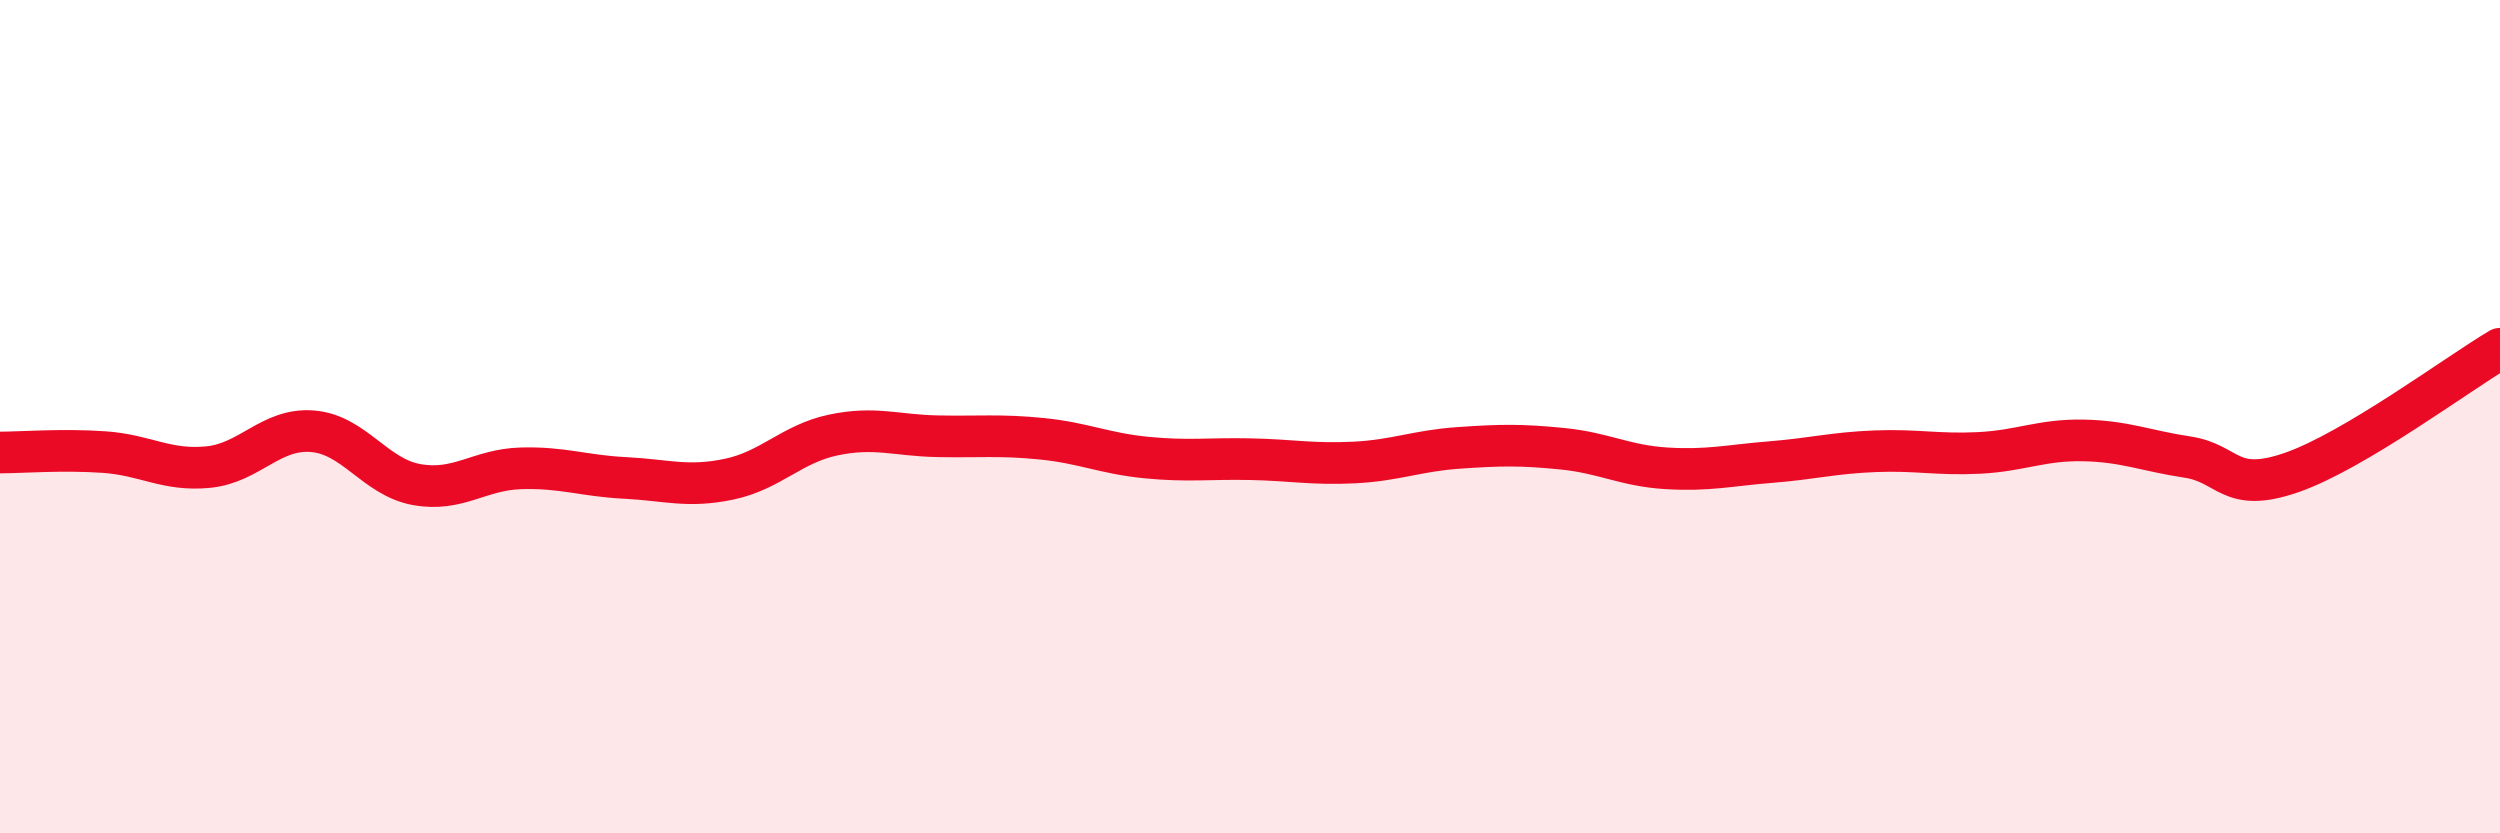 
    <svg width="60" height="20" viewBox="0 0 60 20" xmlns="http://www.w3.org/2000/svg">
      <path
        d="M 0,10.86 C 0.5,10.86 1.5,10.78 2.5,10.85 C 3.5,10.92 4,11.31 5,11.21 C 6,11.11 6.5,10.27 7.5,10.35 C 8.5,10.43 9,11.45 10,11.63 C 11,11.81 11.5,11.27 12.5,11.24 C 13.5,11.21 14,11.42 15,11.47 C 16,11.52 16.5,11.71 17.5,11.5 C 18.5,11.29 19,10.65 20,10.44 C 21,10.23 21.5,10.45 22.5,10.47 C 23.5,10.49 24,10.43 25,10.53 C 26,10.63 26.5,10.88 27.5,10.98 C 28.5,11.08 29,11 30,11.02 C 31,11.04 31.5,11.15 32.5,11.1 C 33.5,11.05 34,10.82 35,10.75 C 36,10.68 36.5,10.67 37.5,10.77 C 38.5,10.87 39,11.18 40,11.24 C 41,11.3 41.5,11.17 42.5,11.09 C 43.5,11.01 44,10.87 45,10.83 C 46,10.79 46.5,10.92 47.5,10.87 C 48.5,10.82 49,10.55 50,10.57 C 51,10.59 51.5,10.82 52.5,10.97 C 53.5,11.12 53.5,11.86 55,11.34 C 56.5,10.82 59,8.96 60,8.37L60 20L0 20Z"
        fill="#EB0A25"
        opacity="0.1"
        stroke-linecap="round"
        stroke-linejoin="round"
      />
      <path
        d="M 0,10.86 C 0.5,10.86 1.5,10.78 2.5,10.85 C 3.5,10.92 4,11.31 5,11.21 C 6,11.11 6.5,10.27 7.5,10.35 C 8.5,10.43 9,11.45 10,11.63 C 11,11.81 11.5,11.27 12.5,11.24 C 13.5,11.21 14,11.42 15,11.47 C 16,11.52 16.5,11.71 17.5,11.5 C 18.5,11.29 19,10.65 20,10.44 C 21,10.23 21.5,10.45 22.5,10.47 C 23.5,10.49 24,10.43 25,10.53 C 26,10.63 26.5,10.88 27.5,10.98 C 28.5,11.08 29,11 30,11.02 C 31,11.04 31.5,11.15 32.5,11.1 C 33.5,11.05 34,10.82 35,10.75 C 36,10.68 36.5,10.67 37.5,10.77 C 38.5,10.87 39,11.18 40,11.24 C 41,11.3 41.5,11.17 42.5,11.09 C 43.5,11.01 44,10.87 45,10.83 C 46,10.79 46.5,10.92 47.5,10.87 C 48.5,10.82 49,10.55 50,10.57 C 51,10.59 51.5,10.82 52.5,10.97 C 53.5,11.12 53.5,11.86 55,11.34 C 56.5,10.82 59,8.96 60,8.37"
        stroke="#EB0A25"
        stroke-width="1"
        fill="none"
        stroke-linecap="round"
        stroke-linejoin="round"
      />
    </svg>
  